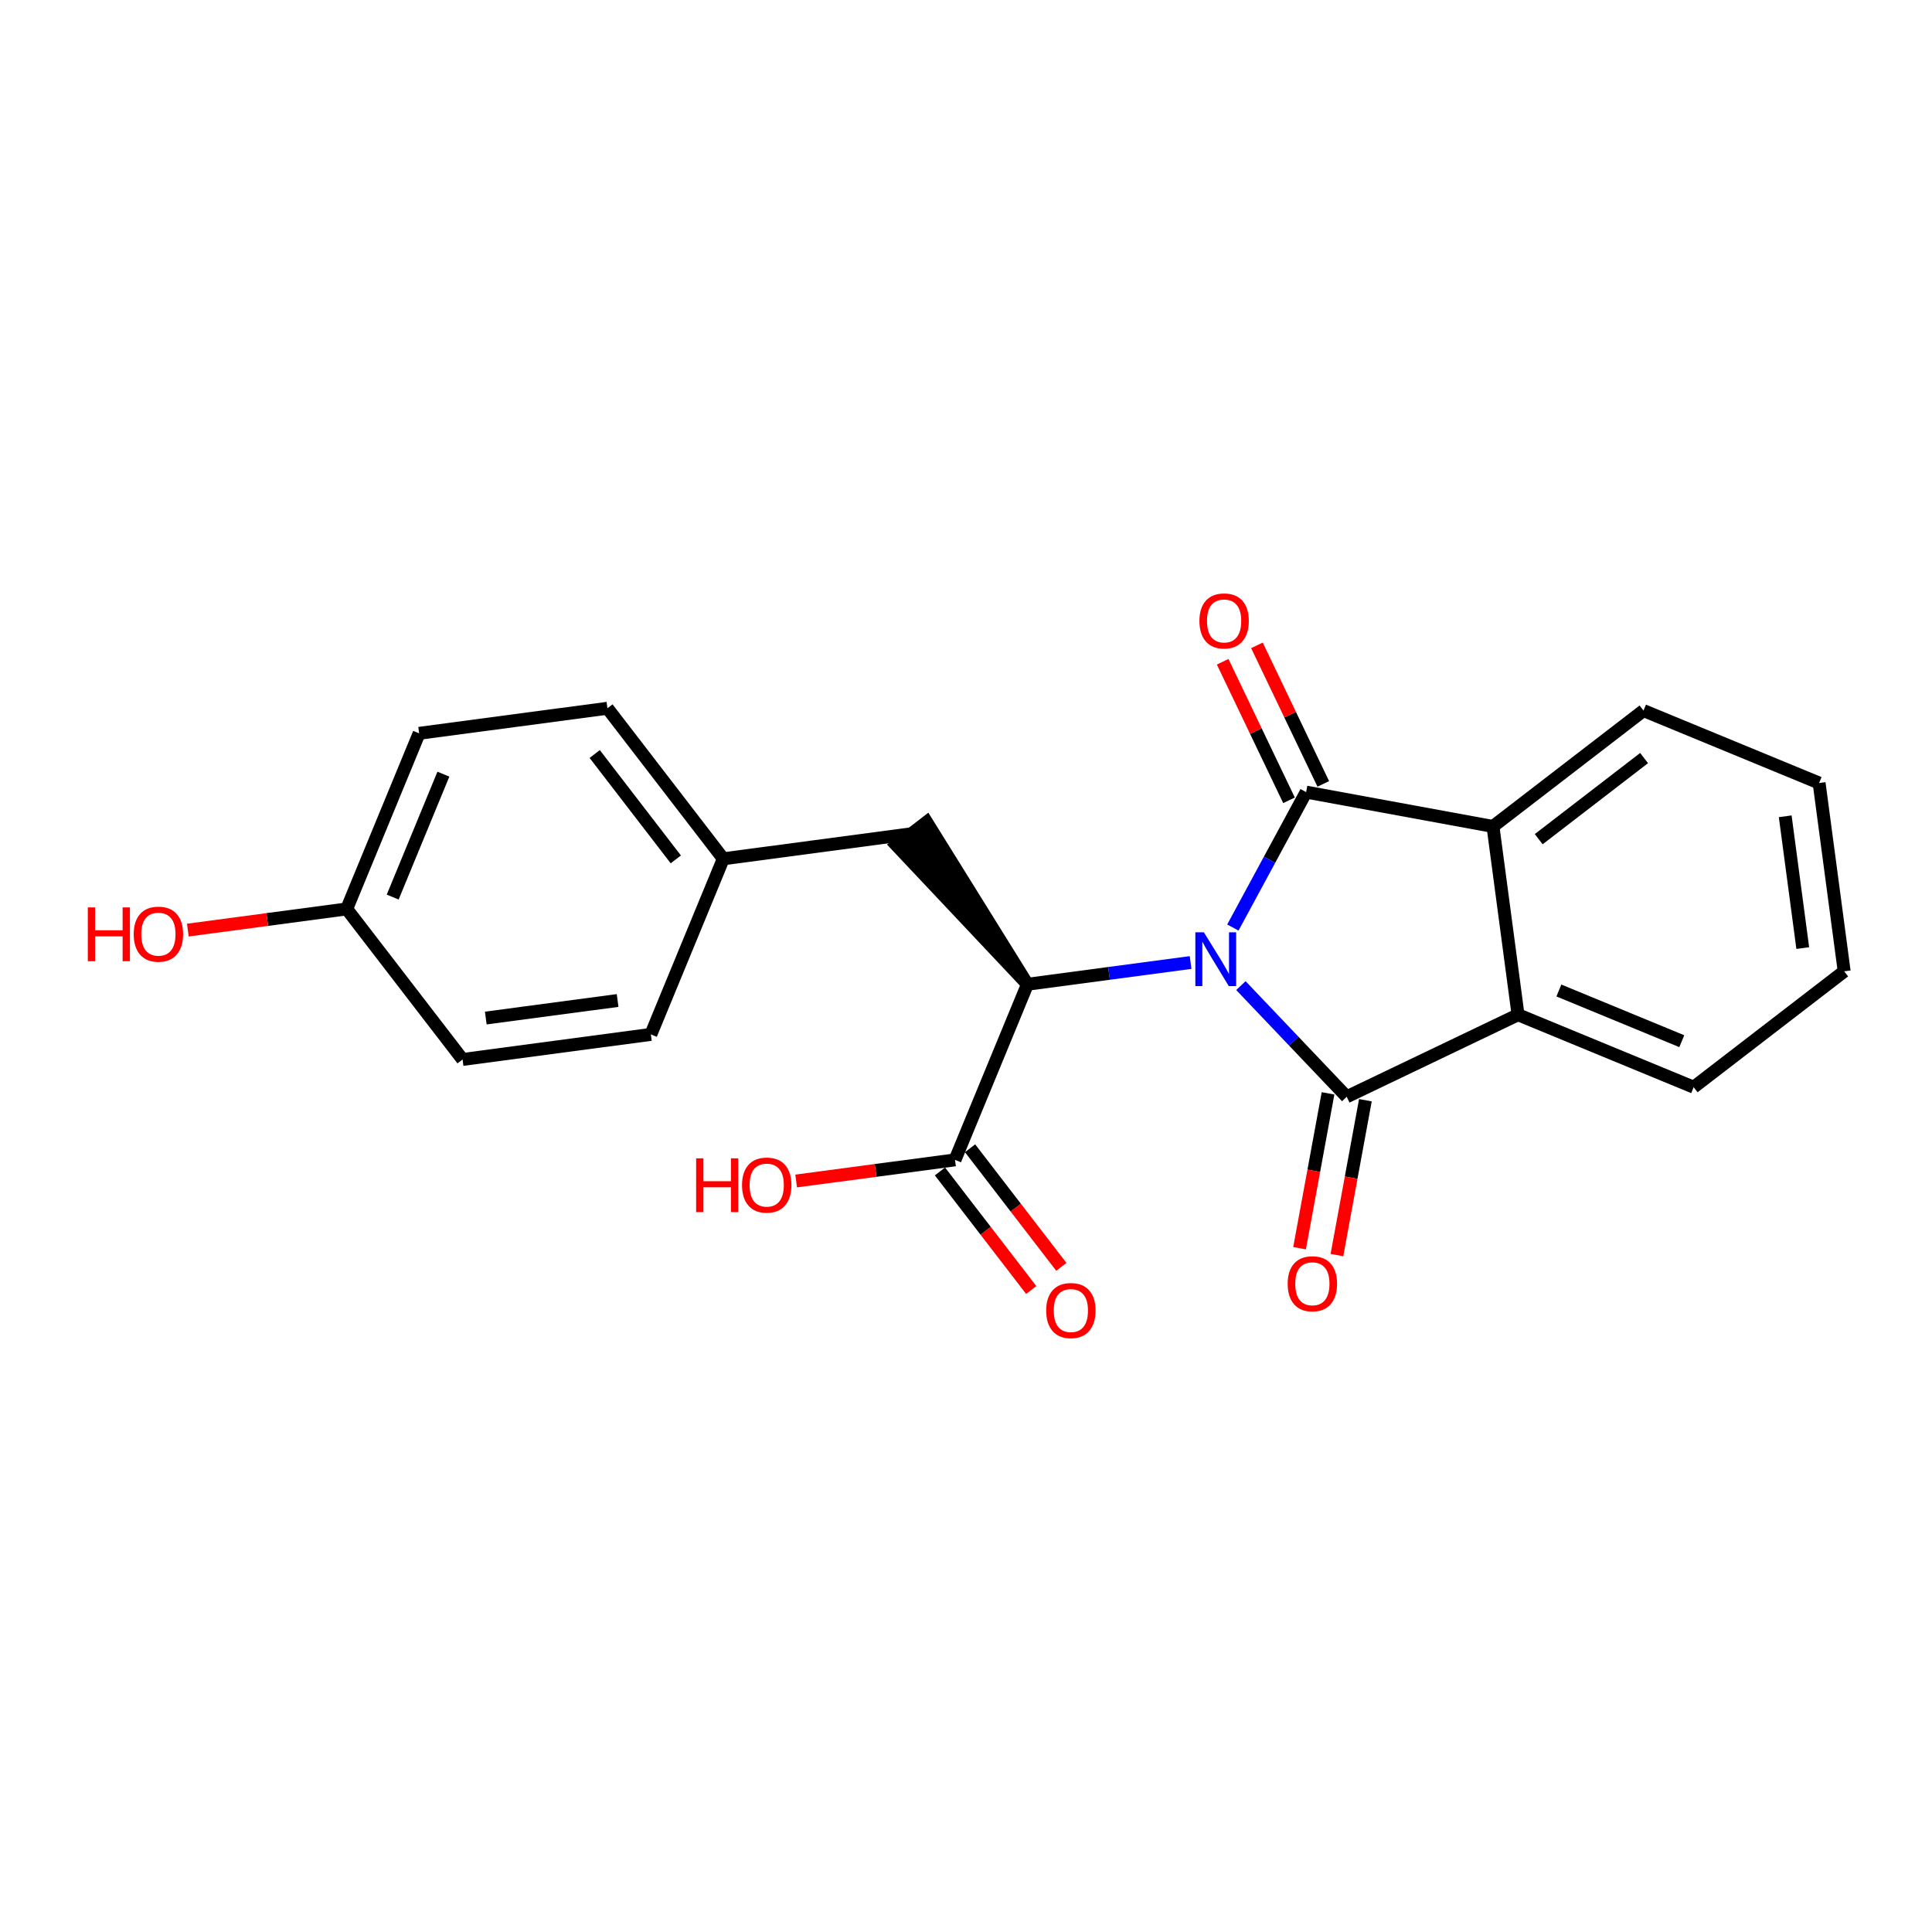 <?xml version='1.0' encoding='iso-8859-1'?>
<svg version='1.1' baseProfile='full'
              xmlns='http://www.w3.org/2000/svg'
                      xmlns:rdkit='http://www.rdkit.org/xml'
                      xmlns:xlink='http://www.w3.org/1999/xlink'
                  xml:space='preserve'
width='300px' height='300px' viewBox='0 0 300 300'>
<!-- END OF HEADER -->
<rect style='opacity:1.0;fill:#FFFFFF;stroke:none' width='300' height='300' x='0' y='0'> </rect>
<rect style='opacity:1.0;fill:#FFFFFF;stroke:none' width='300' height='300' x='0' y='0'> </rect>
<path class='bond-0 atom-0 atom-1' d='M 164.805,196.716 L 157.718,187.51' style='fill:none;fill-rule:evenodd;stroke:#FF0000;stroke-width:2.0px;stroke-linecap:butt;stroke-linejoin:miter;stroke-opacity:1' />
<path class='bond-0 atom-0 atom-1' d='M 157.718,187.51 L 150.632,178.303' style='fill:none;fill-rule:evenodd;stroke:#000000;stroke-width:2.0px;stroke-linecap:butt;stroke-linejoin:miter;stroke-opacity:1' />
<path class='bond-0 atom-0 atom-1' d='M 160.13,200.314 L 153.043,191.108' style='fill:none;fill-rule:evenodd;stroke:#FF0000;stroke-width:2.0px;stroke-linecap:butt;stroke-linejoin:miter;stroke-opacity:1' />
<path class='bond-0 atom-0 atom-1' d='M 153.043,191.108 L 145.957,181.901' style='fill:none;fill-rule:evenodd;stroke:#000000;stroke-width:2.0px;stroke-linecap:butt;stroke-linejoin:miter;stroke-opacity:1' />
<path class='bond-1 atom-1 atom-2' d='M 148.295,180.102 L 135.961,181.744' style='fill:none;fill-rule:evenodd;stroke:#000000;stroke-width:2.0px;stroke-linecap:butt;stroke-linejoin:miter;stroke-opacity:1' />
<path class='bond-1 atom-1 atom-2' d='M 135.961,181.744 L 123.628,183.386' style='fill:none;fill-rule:evenodd;stroke:#FF0000;stroke-width:2.0px;stroke-linecap:butt;stroke-linejoin:miter;stroke-opacity:1' />
<path class='bond-2 atom-1 atom-3' d='M 148.295,180.102 L 159.542,152.834' style='fill:none;fill-rule:evenodd;stroke:#000000;stroke-width:2.0px;stroke-linecap:butt;stroke-linejoin:miter;stroke-opacity:1' />
<path class='bond-3 atom-3 atom-4' d='M 159.542,152.834 L 143.889,127.66 L 139.214,131.258 Z' style='fill:#000000;fill-rule:evenodd;fill-opacity:1;stroke:#000000;stroke-width:2.0px;stroke-linecap:butt;stroke-linejoin:miter;stroke-opacity:1;' />
<path class='bond-11 atom-3 atom-12' d='M 159.542,152.834 L 172.209,151.147' style='fill:none;fill-rule:evenodd;stroke:#000000;stroke-width:2.0px;stroke-linecap:butt;stroke-linejoin:miter;stroke-opacity:1' />
<path class='bond-11 atom-3 atom-12' d='M 172.209,151.147 L 184.876,149.461' style='fill:none;fill-rule:evenodd;stroke:#0000FF;stroke-width:2.0px;stroke-linecap:butt;stroke-linejoin:miter;stroke-opacity:1' />
<path class='bond-4 atom-4 atom-5' d='M 141.551,129.459 L 112.313,133.353' style='fill:none;fill-rule:evenodd;stroke:#000000;stroke-width:2.0px;stroke-linecap:butt;stroke-linejoin:miter;stroke-opacity:1' />
<path class='bond-5 atom-5 atom-6' d='M 112.313,133.353 L 94.322,109.978' style='fill:none;fill-rule:evenodd;stroke:#000000;stroke-width:2.0px;stroke-linecap:butt;stroke-linejoin:miter;stroke-opacity:1' />
<path class='bond-5 atom-5 atom-6' d='M 104.939,133.445 L 92.346,117.082' style='fill:none;fill-rule:evenodd;stroke:#000000;stroke-width:2.0px;stroke-linecap:butt;stroke-linejoin:miter;stroke-opacity:1' />
<path class='bond-22 atom-11 atom-5' d='M 101.065,160.621 L 112.313,133.353' style='fill:none;fill-rule:evenodd;stroke:#000000;stroke-width:2.0px;stroke-linecap:butt;stroke-linejoin:miter;stroke-opacity:1' />
<path class='bond-6 atom-6 atom-7' d='M 94.322,109.978 L 65.083,113.871' style='fill:none;fill-rule:evenodd;stroke:#000000;stroke-width:2.0px;stroke-linecap:butt;stroke-linejoin:miter;stroke-opacity:1' />
<path class='bond-7 atom-7 atom-8' d='M 65.083,113.871 L 53.836,141.139' style='fill:none;fill-rule:evenodd;stroke:#000000;stroke-width:2.0px;stroke-linecap:butt;stroke-linejoin:miter;stroke-opacity:1' />
<path class='bond-7 atom-7 atom-8' d='M 68.85,120.211 L 60.977,139.299' style='fill:none;fill-rule:evenodd;stroke:#000000;stroke-width:2.0px;stroke-linecap:butt;stroke-linejoin:miter;stroke-opacity:1' />
<path class='bond-8 atom-8 atom-9' d='M 53.836,141.139 L 41.503,142.781' style='fill:none;fill-rule:evenodd;stroke:#000000;stroke-width:2.0px;stroke-linecap:butt;stroke-linejoin:miter;stroke-opacity:1' />
<path class='bond-8 atom-8 atom-9' d='M 41.503,142.781 L 29.169,144.424' style='fill:none;fill-rule:evenodd;stroke:#FF0000;stroke-width:2.0px;stroke-linecap:butt;stroke-linejoin:miter;stroke-opacity:1' />
<path class='bond-9 atom-8 atom-10' d='M 53.836,141.139 L 71.827,164.514' style='fill:none;fill-rule:evenodd;stroke:#000000;stroke-width:2.0px;stroke-linecap:butt;stroke-linejoin:miter;stroke-opacity:1' />
<path class='bond-10 atom-10 atom-11' d='M 71.827,164.514 L 101.065,160.621' style='fill:none;fill-rule:evenodd;stroke:#000000;stroke-width:2.0px;stroke-linecap:butt;stroke-linejoin:miter;stroke-opacity:1' />
<path class='bond-10 atom-10 atom-11' d='M 75.434,158.082 L 95.901,155.357' style='fill:none;fill-rule:evenodd;stroke:#000000;stroke-width:2.0px;stroke-linecap:butt;stroke-linejoin:miter;stroke-opacity:1' />
<path class='bond-12 atom-12 atom-13' d='M 192.686,153.044 L 200.901,161.675' style='fill:none;fill-rule:evenodd;stroke:#0000FF;stroke-width:2.0px;stroke-linecap:butt;stroke-linejoin:miter;stroke-opacity:1' />
<path class='bond-12 atom-12 atom-13' d='M 200.901,161.675 L 209.117,170.307' style='fill:none;fill-rule:evenodd;stroke:#000000;stroke-width:2.0px;stroke-linecap:butt;stroke-linejoin:miter;stroke-opacity:1' />
<path class='bond-23 atom-21 atom-12' d='M 202.817,122.998 L 197.128,133.512' style='fill:none;fill-rule:evenodd;stroke:#000000;stroke-width:2.0px;stroke-linecap:butt;stroke-linejoin:miter;stroke-opacity:1' />
<path class='bond-23 atom-21 atom-12' d='M 197.128,133.512 L 191.44,144.027' style='fill:none;fill-rule:evenodd;stroke:#0000FF;stroke-width:2.0px;stroke-linecap:butt;stroke-linejoin:miter;stroke-opacity:1' />
<path class='bond-13 atom-13 atom-14' d='M 206.216,169.774 L 204.005,181.798' style='fill:none;fill-rule:evenodd;stroke:#000000;stroke-width:2.0px;stroke-linecap:butt;stroke-linejoin:miter;stroke-opacity:1' />
<path class='bond-13 atom-13 atom-14' d='M 204.005,181.798 L 201.795,193.823' style='fill:none;fill-rule:evenodd;stroke:#FF0000;stroke-width:2.0px;stroke-linecap:butt;stroke-linejoin:miter;stroke-opacity:1' />
<path class='bond-13 atom-13 atom-14' d='M 212.018,170.84 L 209.807,182.865' style='fill:none;fill-rule:evenodd;stroke:#000000;stroke-width:2.0px;stroke-linecap:butt;stroke-linejoin:miter;stroke-opacity:1' />
<path class='bond-13 atom-13 atom-14' d='M 209.807,182.865 L 207.597,194.889' style='fill:none;fill-rule:evenodd;stroke:#FF0000;stroke-width:2.0px;stroke-linecap:butt;stroke-linejoin:miter;stroke-opacity:1' />
<path class='bond-14 atom-13 atom-15' d='M 209.117,170.307 L 235.721,157.569' style='fill:none;fill-rule:evenodd;stroke:#000000;stroke-width:2.0px;stroke-linecap:butt;stroke-linejoin:miter;stroke-opacity:1' />
<path class='bond-15 atom-15 atom-16' d='M 235.721,157.569 L 262.989,168.817' style='fill:none;fill-rule:evenodd;stroke:#000000;stroke-width:2.0px;stroke-linecap:butt;stroke-linejoin:miter;stroke-opacity:1' />
<path class='bond-15 atom-15 atom-16' d='M 242.061,153.803 L 261.148,161.676' style='fill:none;fill-rule:evenodd;stroke:#000000;stroke-width:2.0px;stroke-linecap:butt;stroke-linejoin:miter;stroke-opacity:1' />
<path class='bond-24 atom-20 atom-15' d='M 231.828,128.33 L 235.721,157.569' style='fill:none;fill-rule:evenodd;stroke:#000000;stroke-width:2.0px;stroke-linecap:butt;stroke-linejoin:miter;stroke-opacity:1' />
<path class='bond-16 atom-16 atom-17' d='M 262.989,168.817 L 286.364,150.826' style='fill:none;fill-rule:evenodd;stroke:#000000;stroke-width:2.0px;stroke-linecap:butt;stroke-linejoin:miter;stroke-opacity:1' />
<path class='bond-17 atom-17 atom-18' d='M 286.364,150.826 L 282.47,121.587' style='fill:none;fill-rule:evenodd;stroke:#000000;stroke-width:2.0px;stroke-linecap:butt;stroke-linejoin:miter;stroke-opacity:1' />
<path class='bond-17 atom-17 atom-18' d='M 279.932,147.218 L 277.207,126.752' style='fill:none;fill-rule:evenodd;stroke:#000000;stroke-width:2.0px;stroke-linecap:butt;stroke-linejoin:miter;stroke-opacity:1' />
<path class='bond-18 atom-18 atom-19' d='M 282.47,121.587 L 255.202,110.339' style='fill:none;fill-rule:evenodd;stroke:#000000;stroke-width:2.0px;stroke-linecap:butt;stroke-linejoin:miter;stroke-opacity:1' />
<path class='bond-19 atom-19 atom-20' d='M 255.202,110.339 L 231.828,128.33' style='fill:none;fill-rule:evenodd;stroke:#000000;stroke-width:2.0px;stroke-linecap:butt;stroke-linejoin:miter;stroke-opacity:1' />
<path class='bond-19 atom-19 atom-20' d='M 255.294,117.713 L 238.932,130.307' style='fill:none;fill-rule:evenodd;stroke:#000000;stroke-width:2.0px;stroke-linecap:butt;stroke-linejoin:miter;stroke-opacity:1' />
<path class='bond-20 atom-20 atom-21' d='M 231.828,128.33 L 202.817,122.998' style='fill:none;fill-rule:evenodd;stroke:#000000;stroke-width:2.0px;stroke-linecap:butt;stroke-linejoin:miter;stroke-opacity:1' />
<path class='bond-21 atom-21 atom-22' d='M 205.478,121.724 L 200.327,110.967' style='fill:none;fill-rule:evenodd;stroke:#000000;stroke-width:2.0px;stroke-linecap:butt;stroke-linejoin:miter;stroke-opacity:1' />
<path class='bond-21 atom-21 atom-22' d='M 200.327,110.967 L 195.177,100.211' style='fill:none;fill-rule:evenodd;stroke:#FF0000;stroke-width:2.0px;stroke-linecap:butt;stroke-linejoin:miter;stroke-opacity:1' />
<path class='bond-21 atom-21 atom-22' d='M 200.157,124.272 L 195.007,113.515' style='fill:none;fill-rule:evenodd;stroke:#000000;stroke-width:2.0px;stroke-linecap:butt;stroke-linejoin:miter;stroke-opacity:1' />
<path class='bond-21 atom-21 atom-22' d='M 195.007,113.515 L 189.856,102.758' style='fill:none;fill-rule:evenodd;stroke:#FF0000;stroke-width:2.0px;stroke-linecap:butt;stroke-linejoin:miter;stroke-opacity:1' />
<path  class='atom-0' d='M 162.451 203.5
Q 162.451 201.495, 163.442 200.374
Q 164.433 199.253, 166.286 199.253
Q 168.138 199.253, 169.129 200.374
Q 170.12 201.495, 170.12 203.5
Q 170.12 205.53, 169.117 206.686
Q 168.114 207.83, 166.286 207.83
Q 164.445 207.83, 163.442 206.686
Q 162.451 205.541, 162.451 203.5
M 166.286 206.887
Q 167.56 206.887, 168.244 206.037
Q 168.94 205.176, 168.94 203.5
Q 168.94 201.86, 168.244 201.034
Q 167.56 200.197, 166.286 200.197
Q 165.011 200.197, 164.315 201.023
Q 163.631 201.848, 163.631 203.5
Q 163.631 205.187, 164.315 206.037
Q 165.011 206.887, 166.286 206.887
' fill='#FF0000'/>
<path  class='atom-2' d='M 108.095 179.866
L 109.228 179.866
L 109.228 183.417
L 113.499 183.417
L 113.499 179.866
L 114.632 179.866
L 114.632 188.219
L 113.499 188.219
L 113.499 184.361
L 109.228 184.361
L 109.228 188.219
L 108.095 188.219
L 108.095 179.866
' fill='#FF0000'/>
<path  class='atom-2' d='M 115.222 184.019
Q 115.222 182.013, 116.213 180.892
Q 117.204 179.771, 119.056 179.771
Q 120.909 179.771, 121.9 180.892
Q 122.891 182.013, 122.891 184.019
Q 122.891 186.048, 121.888 187.205
Q 120.885 188.349, 119.056 188.349
Q 117.216 188.349, 116.213 187.205
Q 115.222 186.06, 115.222 184.019
M 119.056 187.405
Q 120.33 187.405, 121.015 186.556
Q 121.711 185.694, 121.711 184.019
Q 121.711 182.379, 121.015 181.553
Q 120.33 180.715, 119.056 180.715
Q 117.782 180.715, 117.086 181.541
Q 116.402 182.367, 116.402 184.019
Q 116.402 185.706, 117.086 186.556
Q 117.782 187.405, 119.056 187.405
' fill='#FF0000'/>
<path  class='atom-9' d='M 13.636 140.903
L 14.769 140.903
L 14.769 144.454
L 19.04 144.454
L 19.04 140.903
L 20.173 140.903
L 20.173 149.256
L 19.04 149.256
L 19.04 145.398
L 14.769 145.398
L 14.769 149.256
L 13.636 149.256
L 13.636 140.903
' fill='#FF0000'/>
<path  class='atom-9' d='M 20.763 145.056
Q 20.763 143.05, 21.754 141.929
Q 22.745 140.809, 24.597 140.809
Q 26.45 140.809, 27.441 141.929
Q 28.432 143.05, 28.432 145.056
Q 28.432 147.085, 27.429 148.242
Q 26.426 149.386, 24.597 149.386
Q 22.757 149.386, 21.754 148.242
Q 20.763 147.097, 20.763 145.056
M 24.597 148.442
Q 25.872 148.442, 26.556 147.593
Q 27.252 146.731, 27.252 145.056
Q 27.252 143.416, 26.556 142.59
Q 25.872 141.752, 24.597 141.752
Q 23.323 141.752, 22.627 142.578
Q 21.943 143.404, 21.943 145.056
Q 21.943 146.743, 22.627 147.593
Q 23.323 148.442, 24.597 148.442
' fill='#FF0000'/>
<path  class='atom-12' d='M 186.934 144.764
L 189.672 149.189
Q 189.943 149.625, 190.38 150.416
Q 190.816 151.206, 190.84 151.253
L 190.84 144.764
L 191.949 144.764
L 191.949 153.118
L 190.804 153.118
L 187.867 148.28
Q 187.524 147.714, 187.159 147.065
Q 186.805 146.416, 186.698 146.215
L 186.698 153.118
L 185.613 153.118
L 185.613 144.764
L 186.934 144.764
' fill='#0000FF'/>
<path  class='atom-14' d='M 199.95 199.341
Q 199.95 197.335, 200.941 196.214
Q 201.932 195.094, 203.784 195.094
Q 205.636 195.094, 206.628 196.214
Q 207.619 197.335, 207.619 199.341
Q 207.619 201.37, 206.616 202.527
Q 205.613 203.671, 203.784 203.671
Q 201.944 203.671, 200.941 202.527
Q 199.95 201.382, 199.95 199.341
M 203.784 202.727
Q 205.058 202.727, 205.743 201.878
Q 206.439 201.016, 206.439 199.341
Q 206.439 197.701, 205.743 196.875
Q 205.058 196.037, 203.784 196.037
Q 202.51 196.037, 201.814 196.863
Q 201.129 197.689, 201.129 199.341
Q 201.129 201.028, 201.814 201.878
Q 202.51 202.727, 203.784 202.727
' fill='#FF0000'/>
<path  class='atom-22' d='M 186.245 96.417
Q 186.245 94.411, 187.236 93.29
Q 188.227 92.17, 190.079 92.17
Q 191.932 92.17, 192.923 93.29
Q 193.914 94.411, 193.914 96.417
Q 193.914 98.447, 192.911 99.603
Q 191.908 100.747, 190.079 100.747
Q 188.239 100.747, 187.236 99.603
Q 186.245 98.458, 186.245 96.417
M 190.079 99.803
Q 191.353 99.803, 192.038 98.954
Q 192.734 98.093, 192.734 96.417
Q 192.734 94.777, 192.038 93.951
Q 191.353 93.114, 190.079 93.114
Q 188.805 93.114, 188.109 93.939
Q 187.425 94.765, 187.425 96.417
Q 187.425 98.104, 188.109 98.954
Q 188.805 99.803, 190.079 99.803
' fill='#FF0000'/>
</svg>

